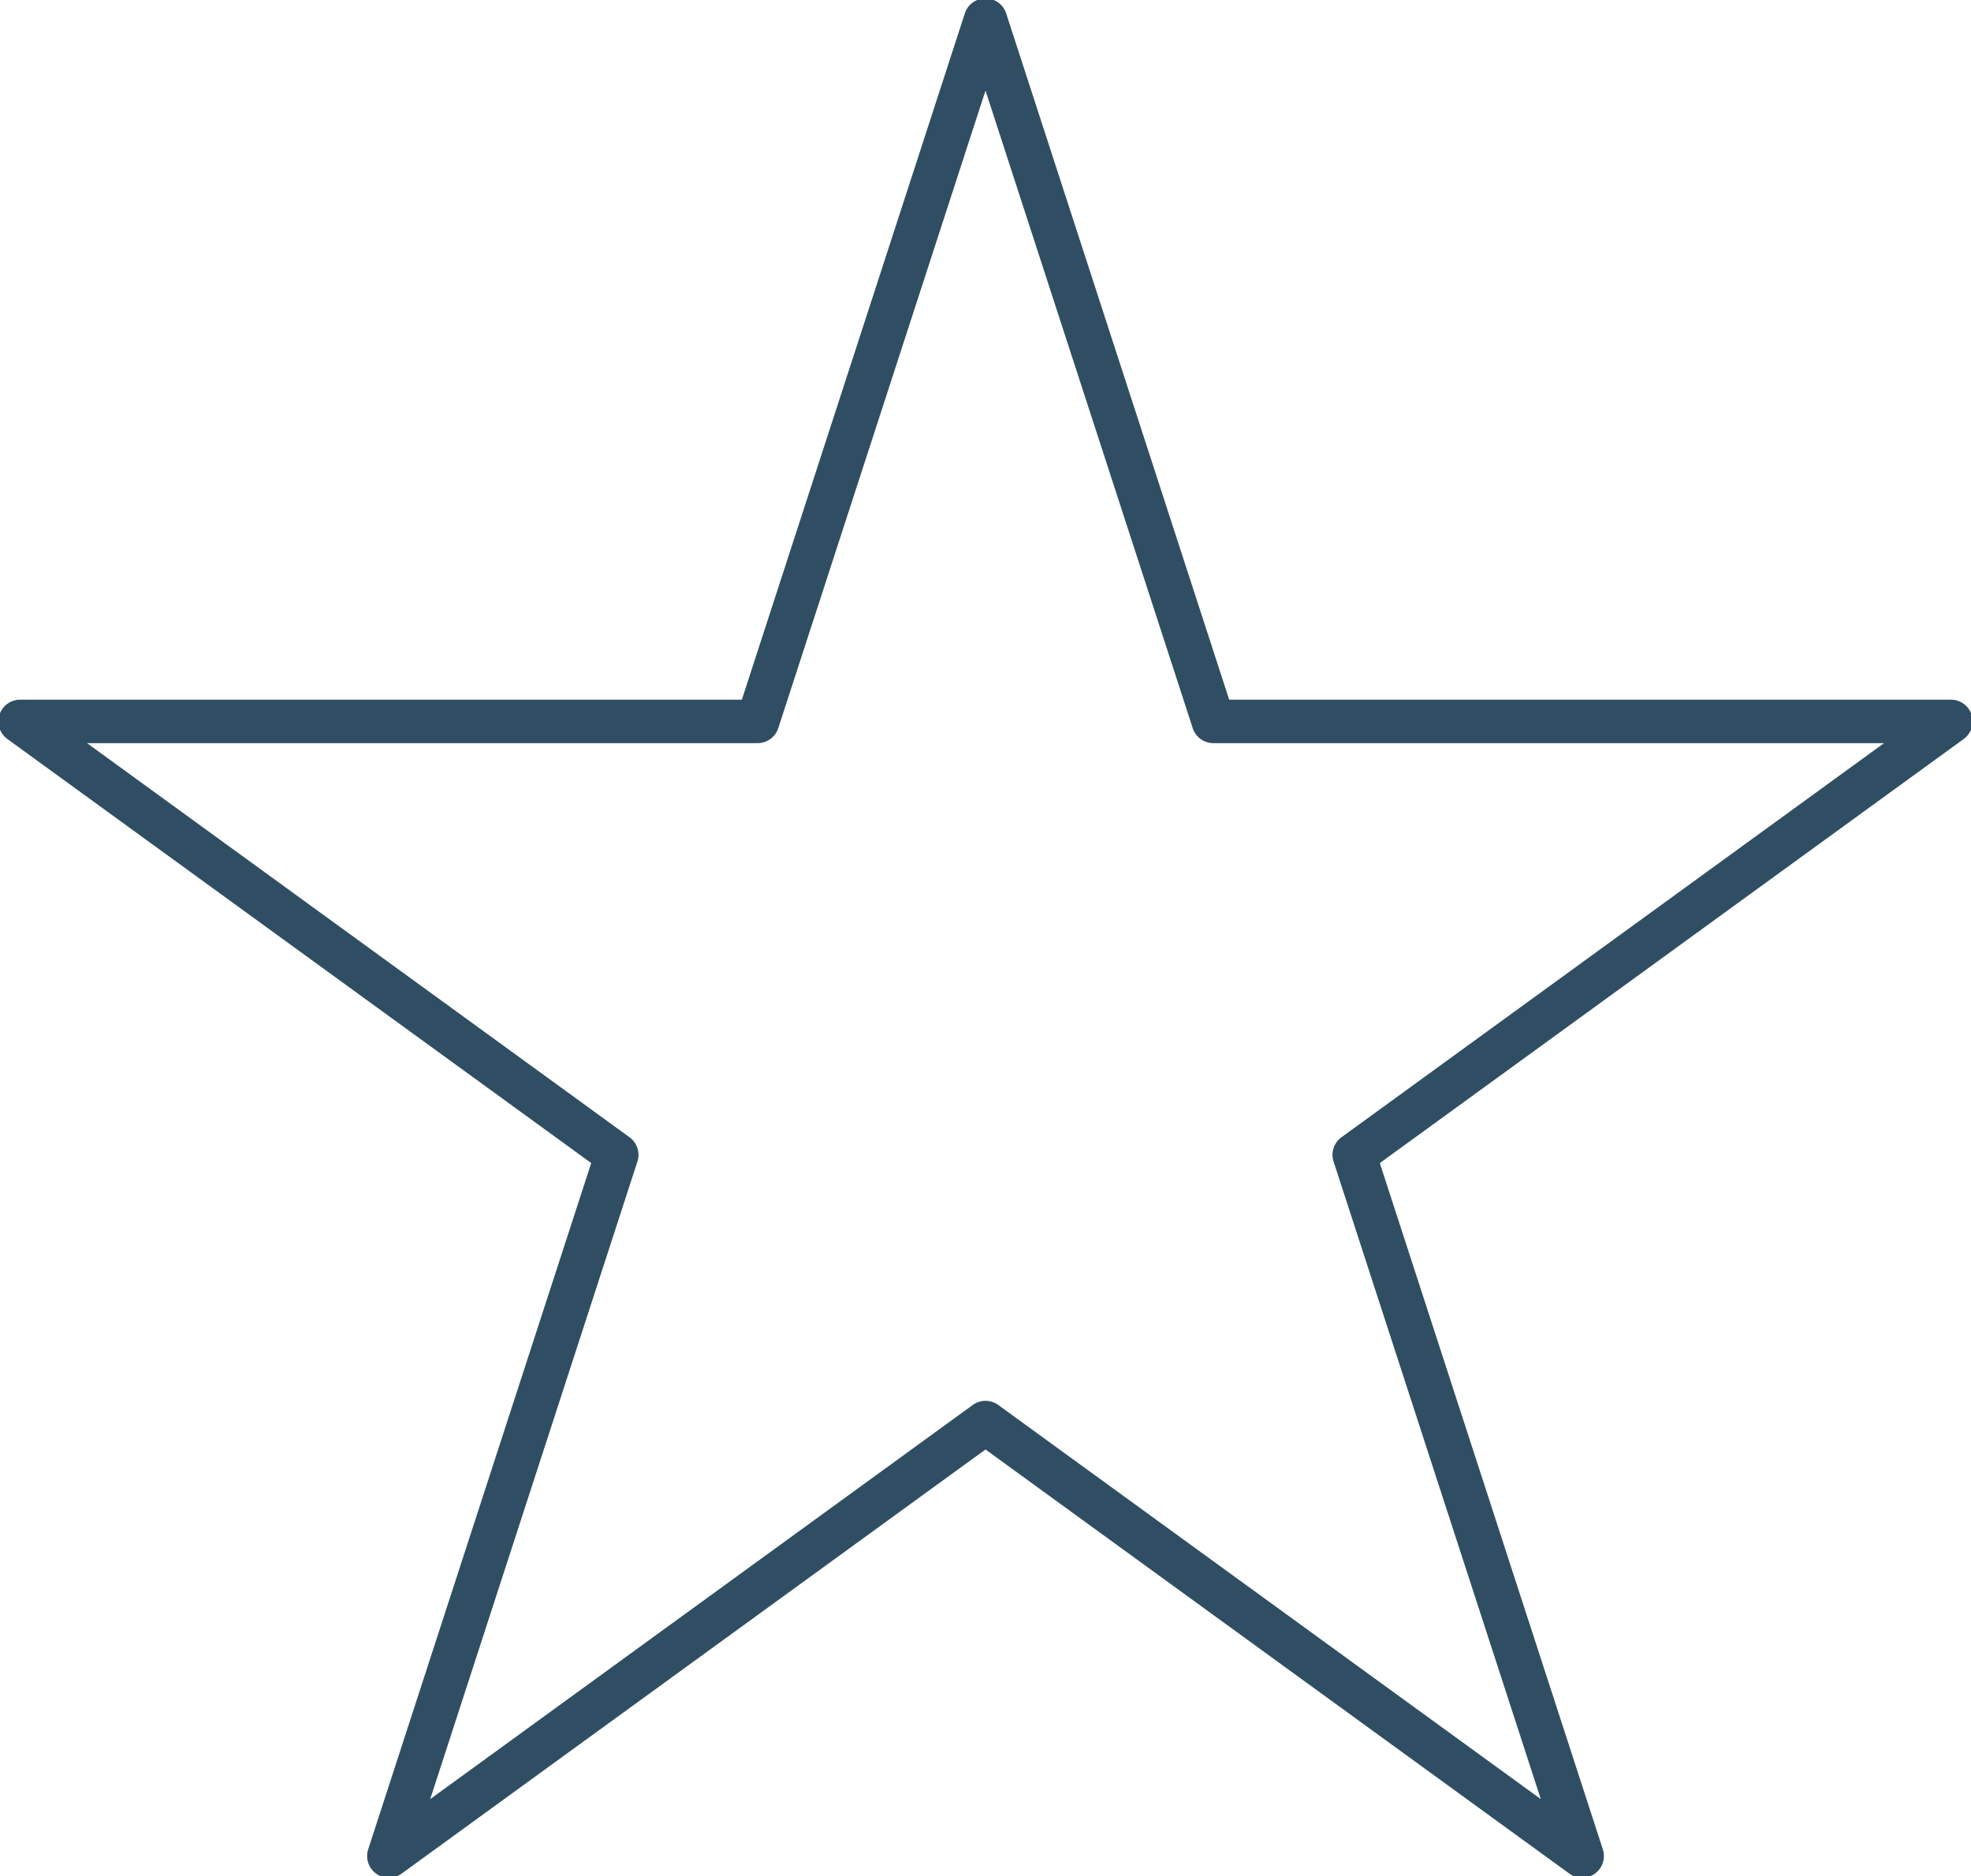 <svg xmlns="http://www.w3.org/2000/svg" xmlns:xlink="http://www.w3.org/1999/xlink" width="68" height="64.74" viewBox="0 0 68 64.74"><defs><clipPath id="a"><rect width="68" height="64.74" fill="none" stroke="#304e63" stroke-width="1"/></clipPath></defs><g transform="translate(0 0)"><g transform="translate(0 0)" clip-path="url(#a)"><path d="M34.056,0a.75.75,0,0,1,.713.518L42.463,24.2h24.9a.75.75,0,0,1,.441,1.357L47.66,40.191l7.694,23.68a.75.75,0,0,1-1.154.839L34.056,50.074,13.913,64.709a.75.75,0,0,1-1.154-.839l7.694-23.68L.309,25.556A.75.75,0,0,1,.75,24.2h24.9L33.343.518A.75.75,0,0,1,34.056,0Zm31,25.7H41.918a.75.75,0,0,1-.713-.518l-7.149-22-7.149,22a.75.75,0,0,1-.713.518H3.058L21.775,39.3a.75.75,0,0,1,.272.839l-7.149,22,18.717-13.6a.75.75,0,0,1,.882,0l18.717,13.6-7.149-22a.75.75,0,0,1,.272-.839Z" transform="translate(-0.056 -0.056)" fill="#304e63"/></g></g></svg>